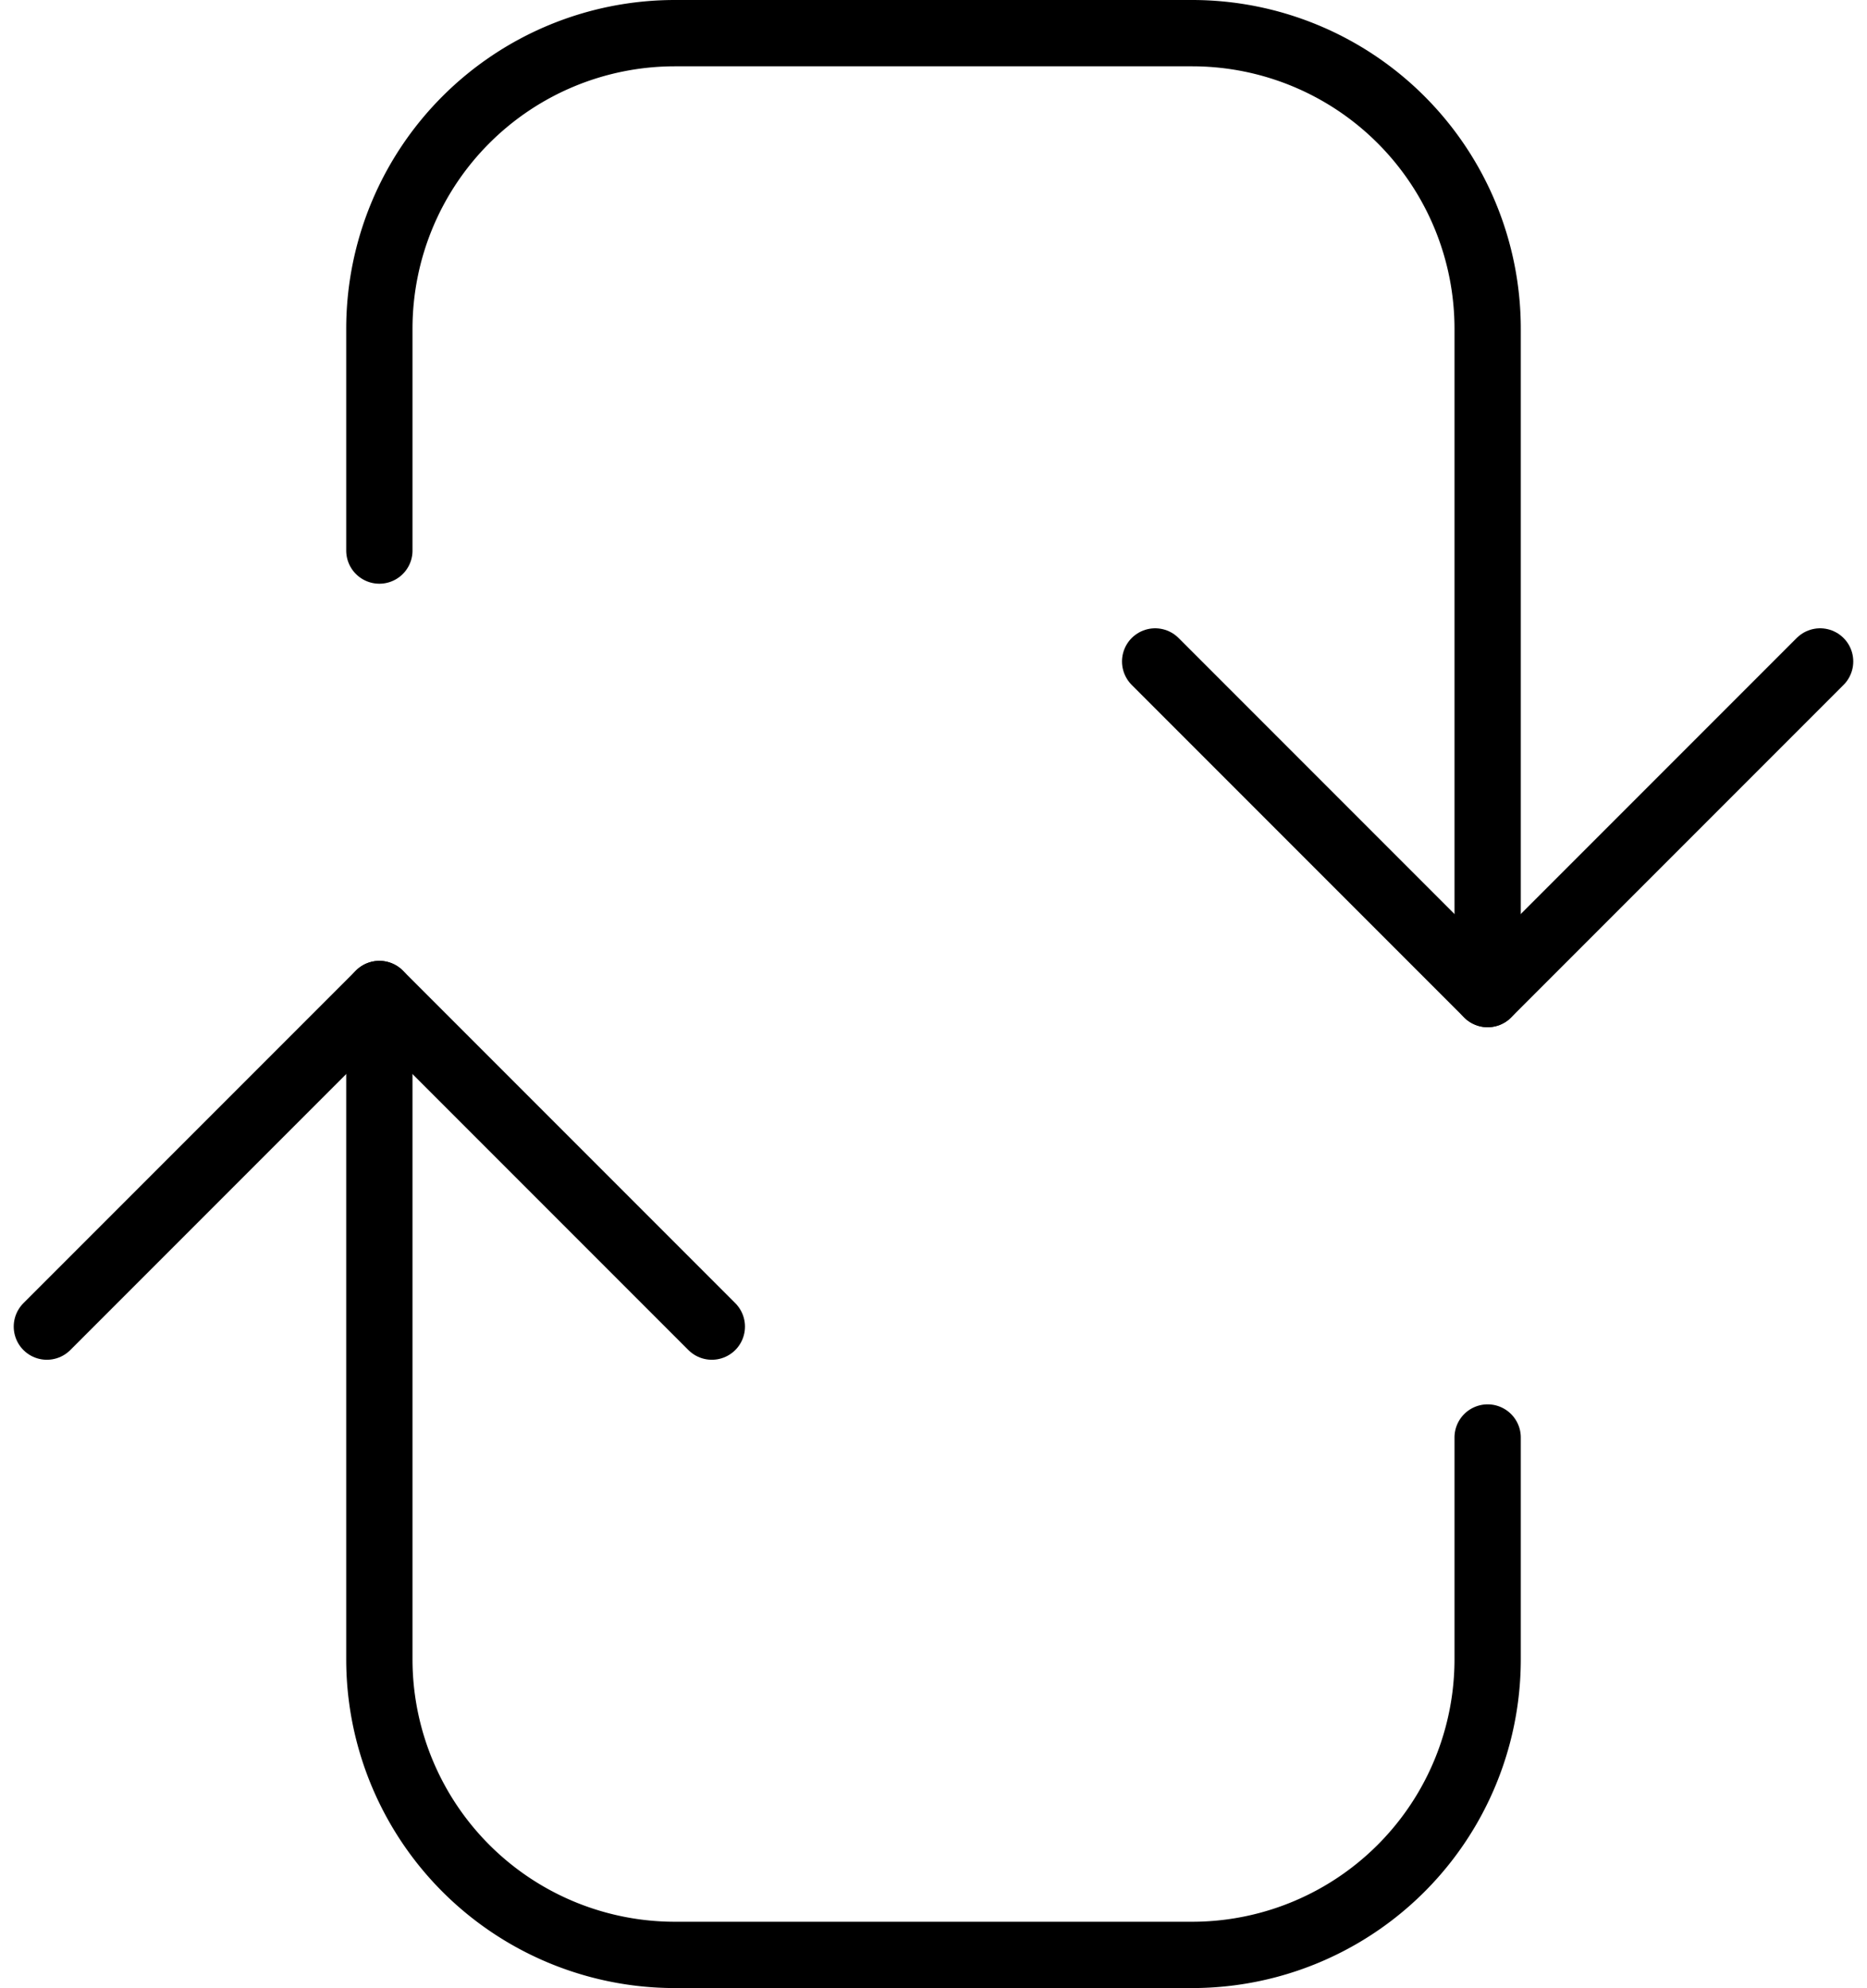<?xml version="1.0" encoding="utf-8"?><svg xmlns="http://www.w3.org/2000/svg" width="112.657" height="119.917"><g fill="none" stroke="#000" stroke-linecap="round" stroke-linejoin="round" stroke-width="4"><path d="M42.953 80.018 22.891 59.956 2.828 80.018M69.703 39.898l20.062 20.063 20.063-20.063"/><path d="M22.891 59.958v40.125a17.833 17.833 0 0 0 17.833 17.833h31.209a17.833 17.833 0 0 0 17.833-17.833V86.708"/><path d="M89.766 59.958V19.833A17.833 17.833 0 0 0 71.933 2H40.724a17.833 17.833 0 0 0-17.833 17.833v13.375"/></g></svg>